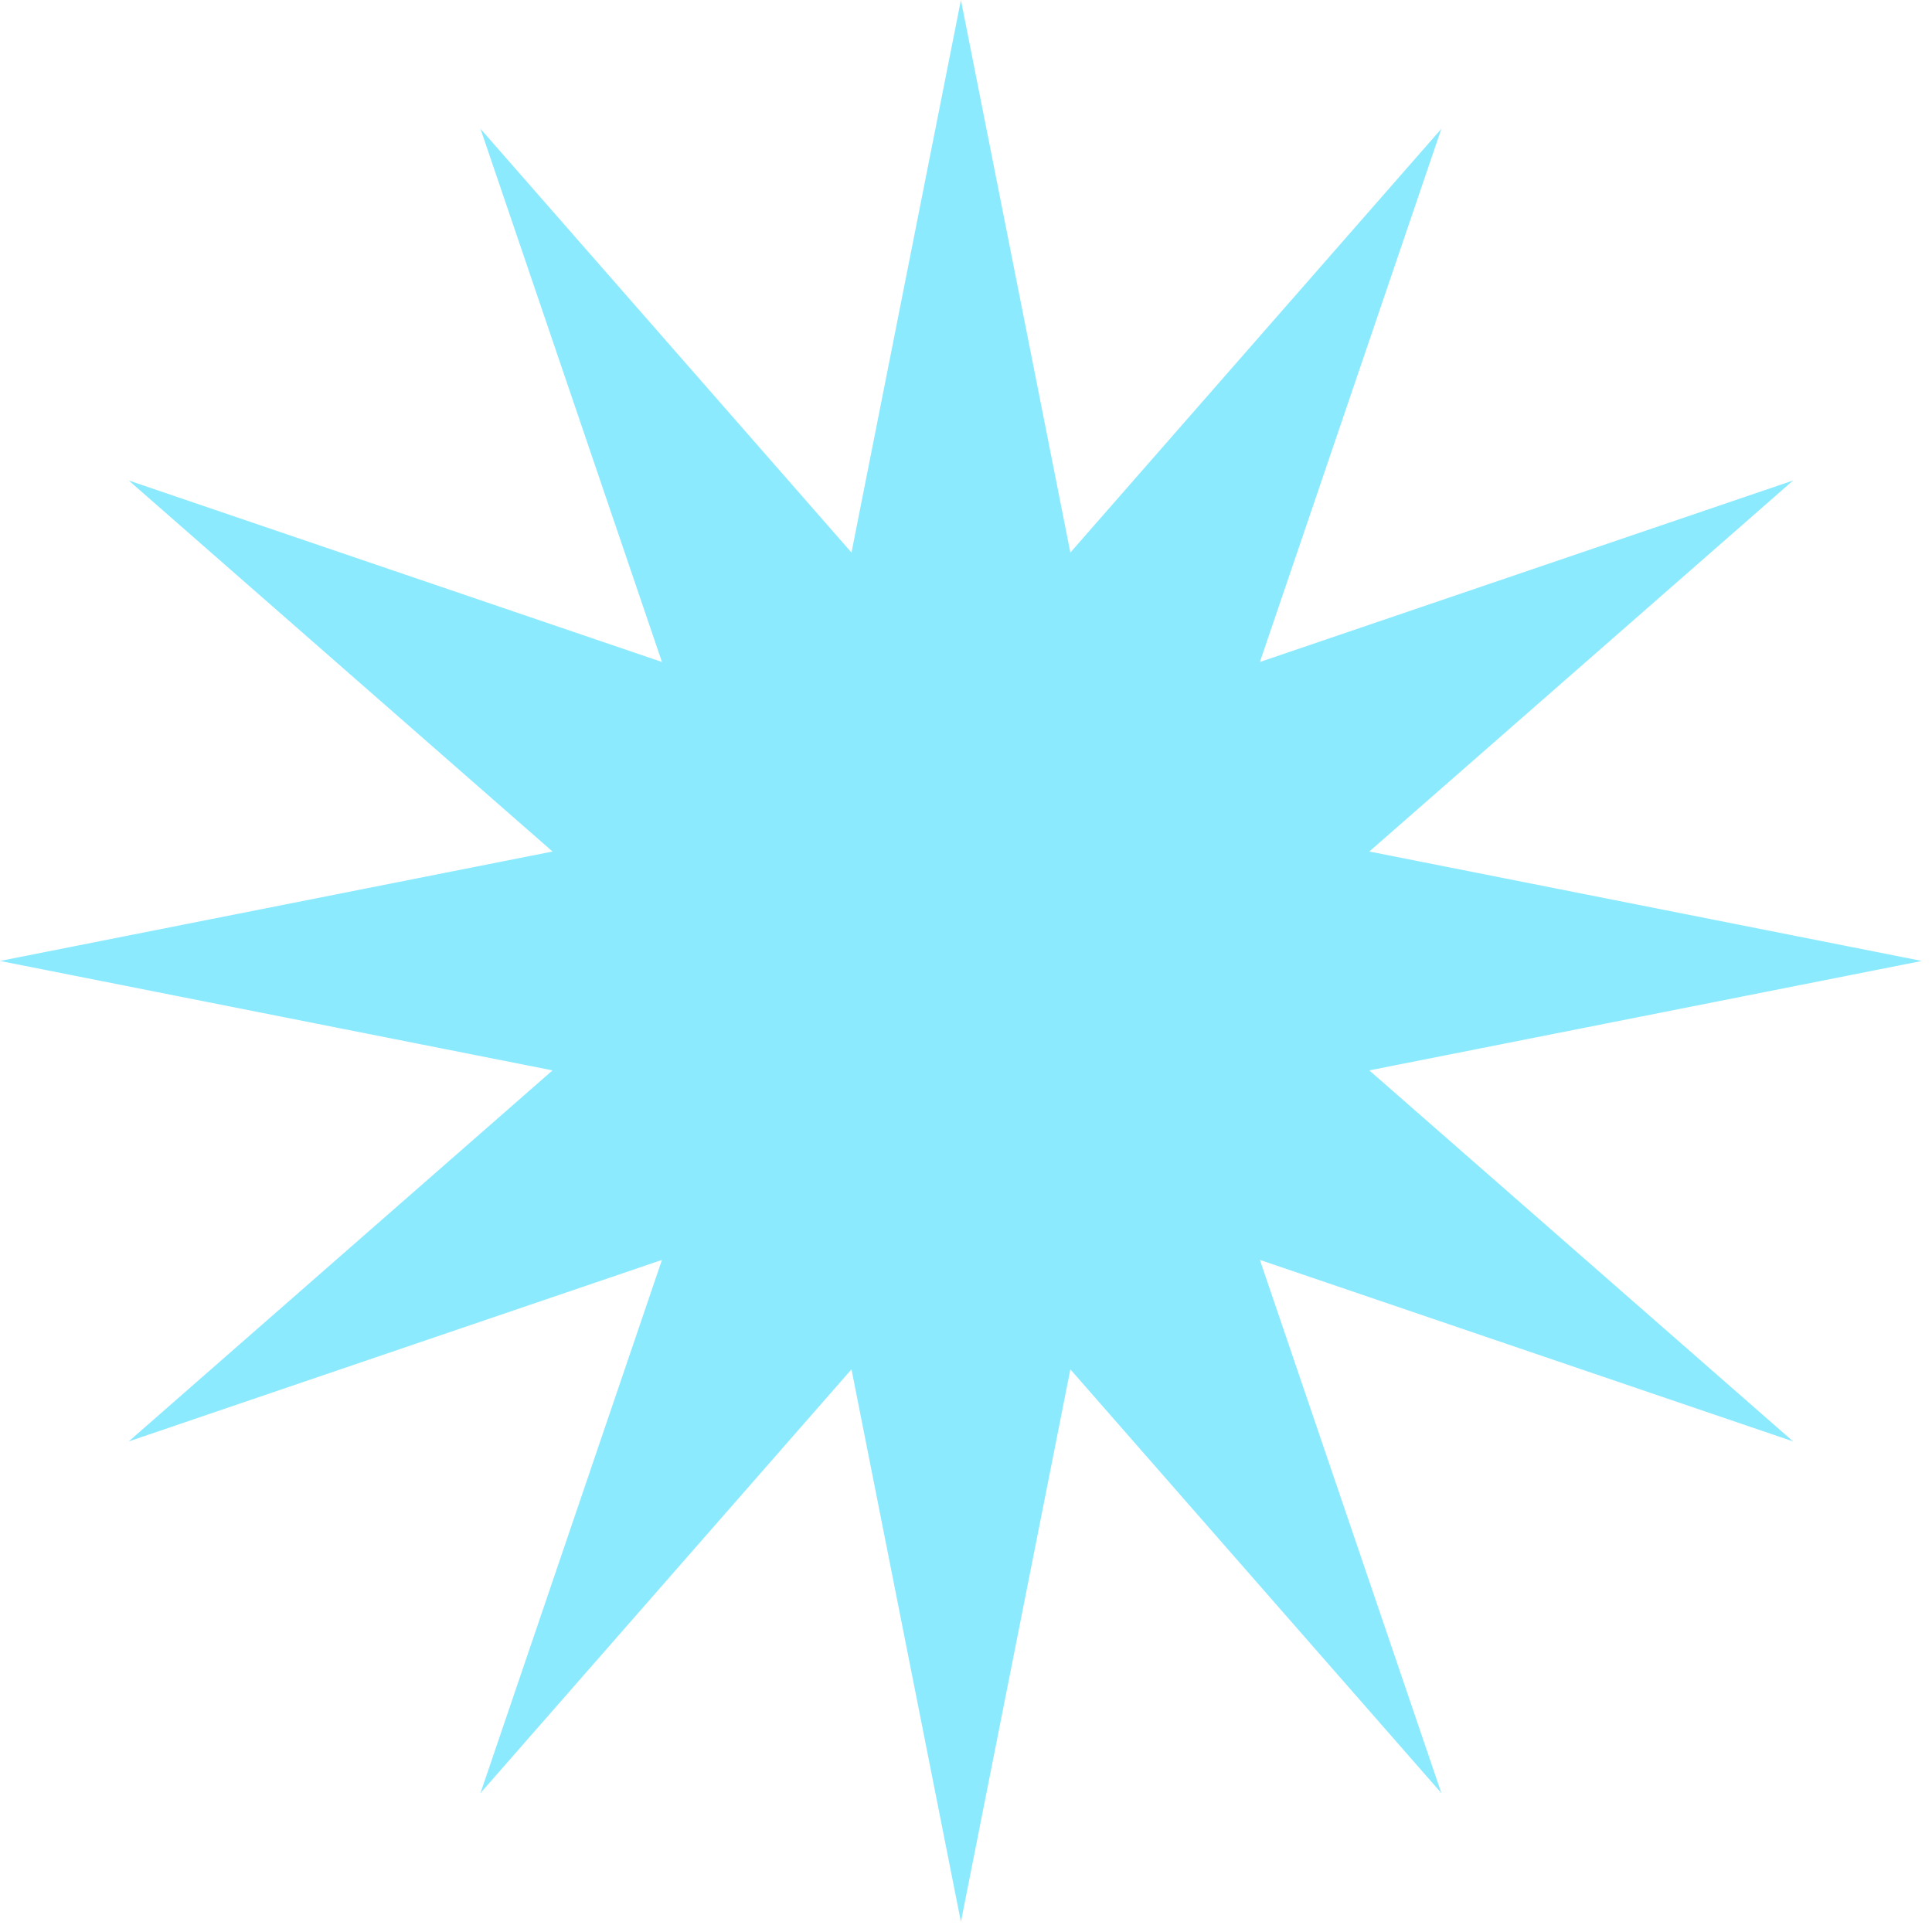 <?xml version="1.0" encoding="UTF-8"?> <svg xmlns="http://www.w3.org/2000/svg" width="70" height="70" viewBox="0 0 70 70" fill="none"> <path d="M34.816 69.633L38.781 49.614L52.224 64.968L45.648 45.649L64.968 52.225L49.613 38.782L69.632 34.817L49.613 30.852L64.968 17.409L45.648 23.985L52.224 4.665L38.781 20.02L34.816 0.001L30.851 20.02L17.408 4.665L23.984 23.985L4.664 17.409L20.019 30.852L0 34.817L20.019 38.782L4.664 52.225L23.984 45.649L17.408 64.968L30.851 49.614L34.816 69.633Z" fill="#8CEAFF"></path> </svg> 